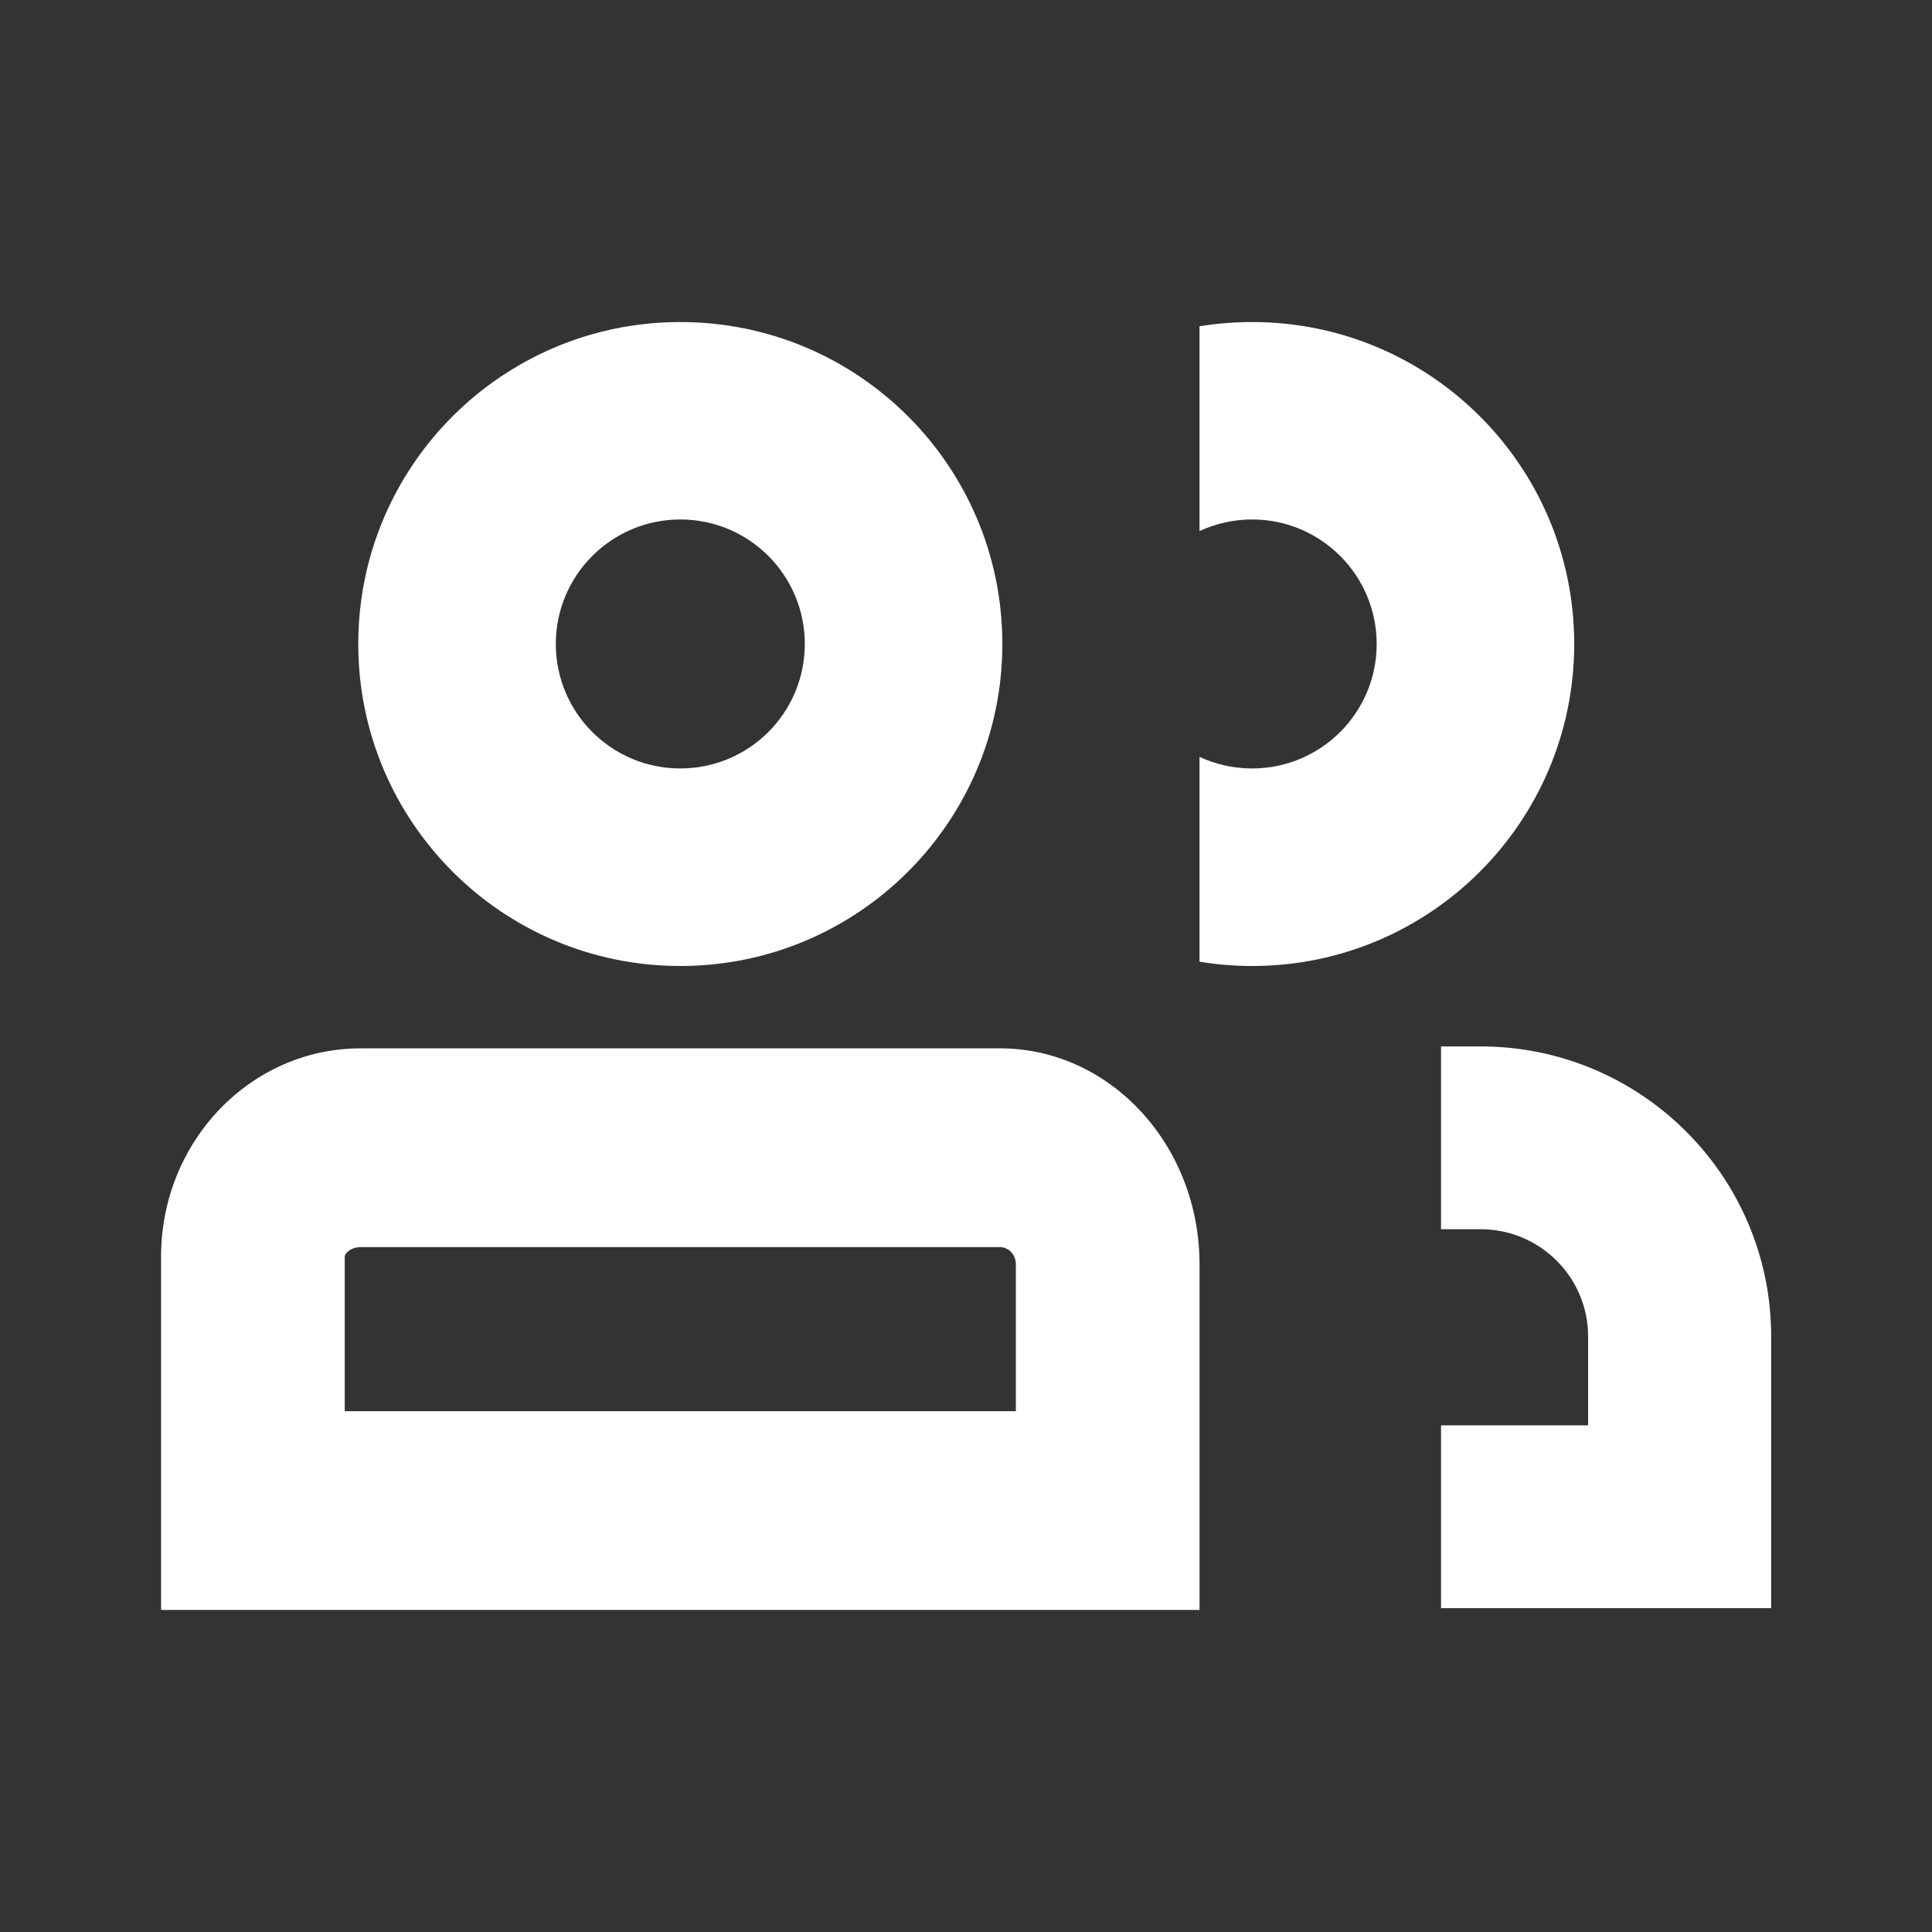 <svg width="16" height="16" viewBox="0 0 16 16" fill="none" xmlns="http://www.w3.org/2000/svg">
<rect x="0" y="0" width="16" height="16" fill="#333333" stroke="none"/>
<path fill-rule="evenodd" clip-rule="evenodd" d="M10.37 8C10.222 8 10.076 7.988 9.934 7.964V6.268C10.067 6.33 10.214 6.364 10.37 6.364C10.939 6.364 11.401 5.903 11.401 5.333C11.401 4.764 10.939 4.302 10.37 4.302C10.214 4.302 10.067 4.337 9.934 4.398V2.702C10.076 2.679 10.222 2.667 10.37 2.667C11.843 2.667 13.037 3.86 13.037 5.333C13.037 6.806 11.843 8 10.37 8ZM2.855 10.407C2.855 10.402 2.855 10.4 2.857 10.397C2.858 10.392 2.863 10.383 2.874 10.372C2.895 10.35 2.932 10.328 2.987 10.328H8.281C8.354 10.328 8.413 10.392 8.413 10.471V11.687H2.855V10.407ZM2.987 8.682C2.074 8.682 1.334 9.454 1.334 10.407V13.333H9.934V10.471C9.934 9.483 9.194 8.682 8.281 8.682H2.987ZM5.634 6.364C6.204 6.364 6.665 5.903 6.665 5.333C6.665 4.764 6.204 4.302 5.634 4.302C5.065 4.302 4.603 4.764 4.603 5.333C4.603 5.903 5.065 6.364 5.634 6.364ZM8.301 5.333C8.301 6.806 7.107 8 5.634 8C4.161 8 2.967 6.806 2.967 5.333C2.967 3.86 4.161 2.667 5.634 2.667C7.107 2.667 8.301 3.86 8.301 5.333ZM11.934 10.18H12.262C12.753 10.18 13.152 10.577 13.152 11.068V11.804H11.934V13.318H14.668V11.068C14.668 9.742 13.59 8.666 12.262 8.666H11.934V10.18Z" fill="white"/>
</svg>

